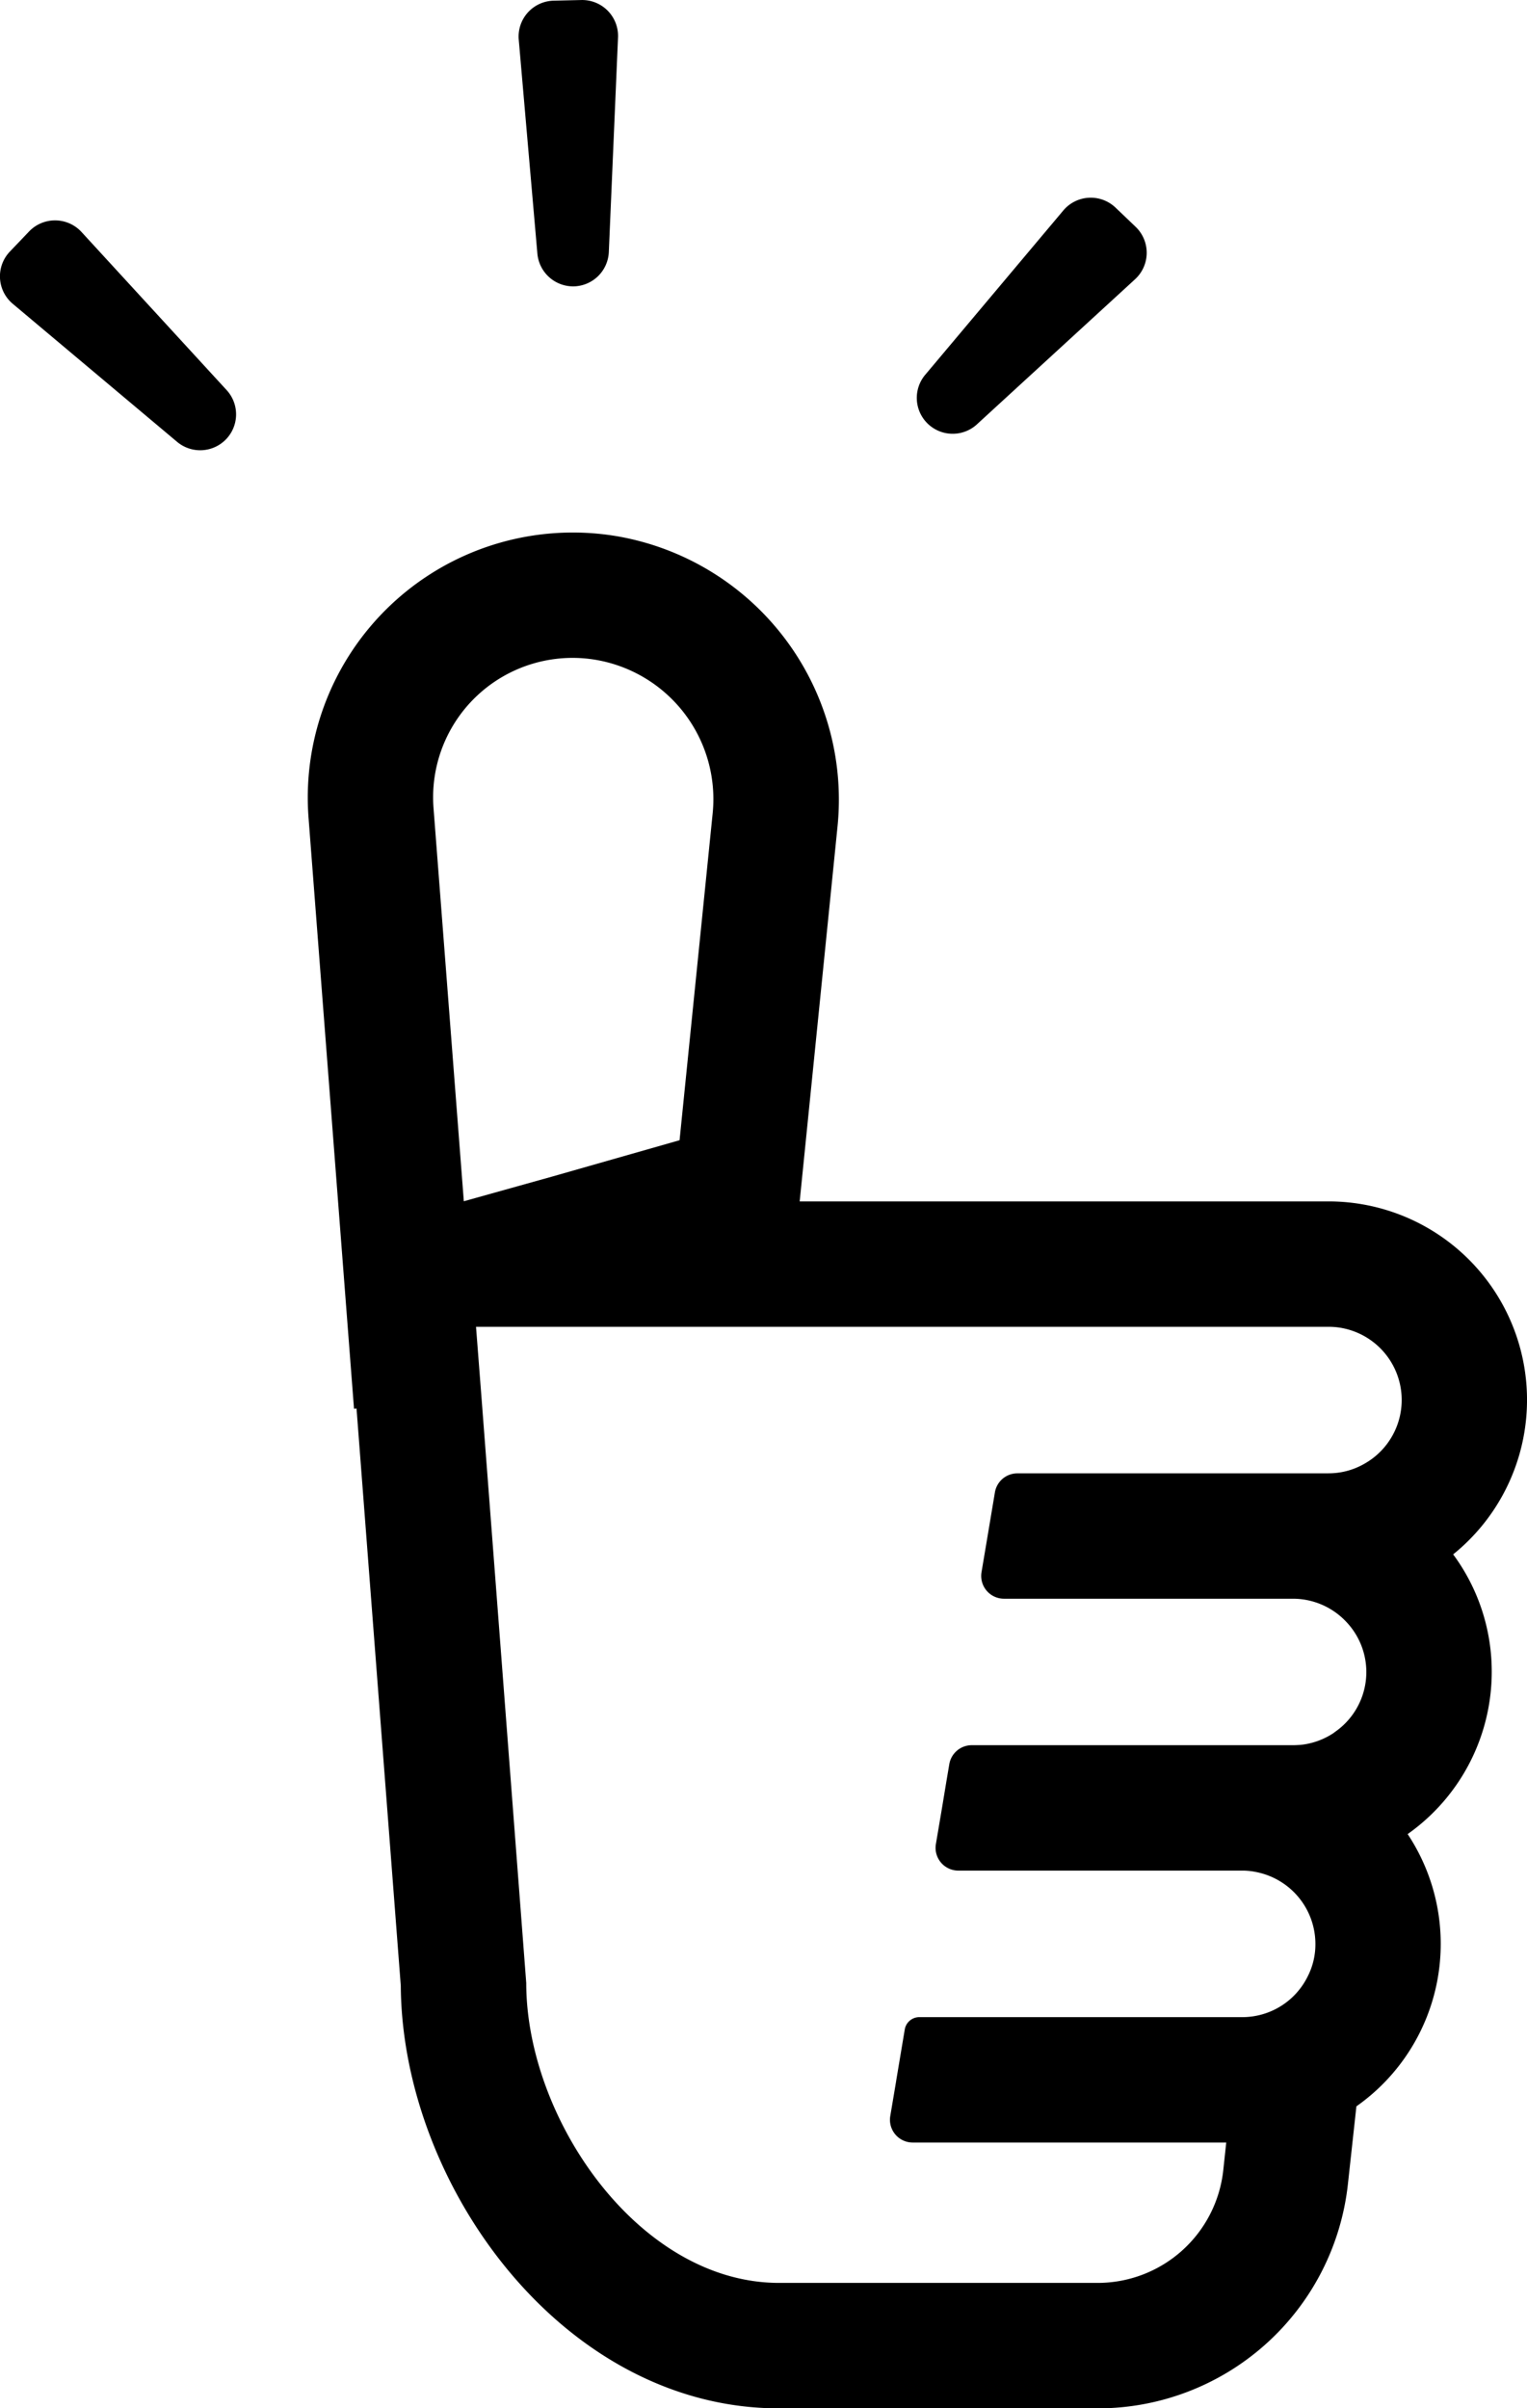 <svg xmlns="http://www.w3.org/2000/svg" width="65.555" height="103.402" viewBox="0 0 65.555 103.402">
  <g id="バッチグーの手のサインアイコン素材_2" data-name="バッチグーの手のサインアイコン素材 2" transform="translate(-93.701 0.001)">
    <path id="パス_8632" data-name="パス 8632" d="M209.943,162.1a8.464,8.464,0,0,0-1.656-5.047,8.523,8.523,0,0,0-5.364-15.156h-22.1l-.59,0,1.628-16.134a11.478,11.478,0,0,0-9.449-12.423,11.38,11.38,0,0,0-13.264,12.087l1.952,25.372.108-.007,1.9,24.779c.054,8.587,6.986,18.15,16.239,18.15h13.675a10.8,10.8,0,0,0,10.747-9.637l.364-3.331a8.532,8.532,0,0,0,2.2-11.69A8.529,8.529,0,0,0,209.943,162.1Zm-7.02-8.526H189.578a.978.978,0,0,0-.964.816l-.314,1.876-.261,1.553a.978.978,0,0,0,.965,1.138H201.41a3.141,3.141,0,0,1,2.295,1,3.129,3.129,0,0,1-.518,4.738v.006a3.141,3.141,0,0,1-1.454.532c-.107.006-.215.013-.323.013h-13.79a.978.978,0,0,0-.964.815l-.125.74-.188,1.137-.263,1.555a.977.977,0,0,0,.964,1.138h12.186a2.855,2.855,0,0,1,.592.06,3.15,3.15,0,0,1,2.551,3.089,3.025,3.025,0,0,1-.33,1.393,3.13,3.13,0,0,1-2.812,1.75H185.37a.634.634,0,0,0-.626.529l-.362,2.163-.02.128-.24,1.425a.977.977,0,0,0,.964,1.139h12.159l1.3,0-.127,1.188a5.424,5.424,0,0,1-5.4,4.839H179.349c-6.016,0-10.855-7.046-10.855-12.875l-1.9-24.866-.256-3.311h36.589a2.956,2.956,0,0,1,.431.027,3.143,3.143,0,0,1,1.09,5.869A3.068,3.068,0,0,1,202.923,153.572Zm-37.109-11.683-1.3-16.878a5.987,5.987,0,0,1,6.985-6.366,6.066,6.066,0,0,1,5,6.568l-1.423,14.055-5.445,1.554Z" transform="translate(-52.201 -90.313)"/>
    <path id="パス_8633" data-name="パス 8633" d="M206.3,12.295a1.541,1.541,0,0,0,1.506-1.474l.395-9.214A1.542,1.542,0,0,0,206.631,0l-1.192.028a1.54,1.54,0,0,0-1.5,1.674l.8,9.186A1.543,1.543,0,0,0,206.3,12.295Z" transform="translate(-87.968 0)"/>
    <path id="パス_8634" data-name="パス 8634" d="M291.144,51.758l6.794-6.235a1.543,1.543,0,0,0,.024-2.249l-.862-.824a1.54,1.54,0,0,0-2.245.123l-5.932,7.06a1.541,1.541,0,0,0,2.221,2.126Z" transform="translate(-155.507 -33.535)"/>
    <path id="パス_8635" data-name="パス 8635" d="M97.2,47.353a1.543,1.543,0,0,0-2.249-.024l-.824.863a1.54,1.54,0,0,0,.122,2.245l7.061,5.932a1.541,1.541,0,0,0,2.125-2.222Z" transform="translate(0 -37.393)"/>
  </g>
</svg>
